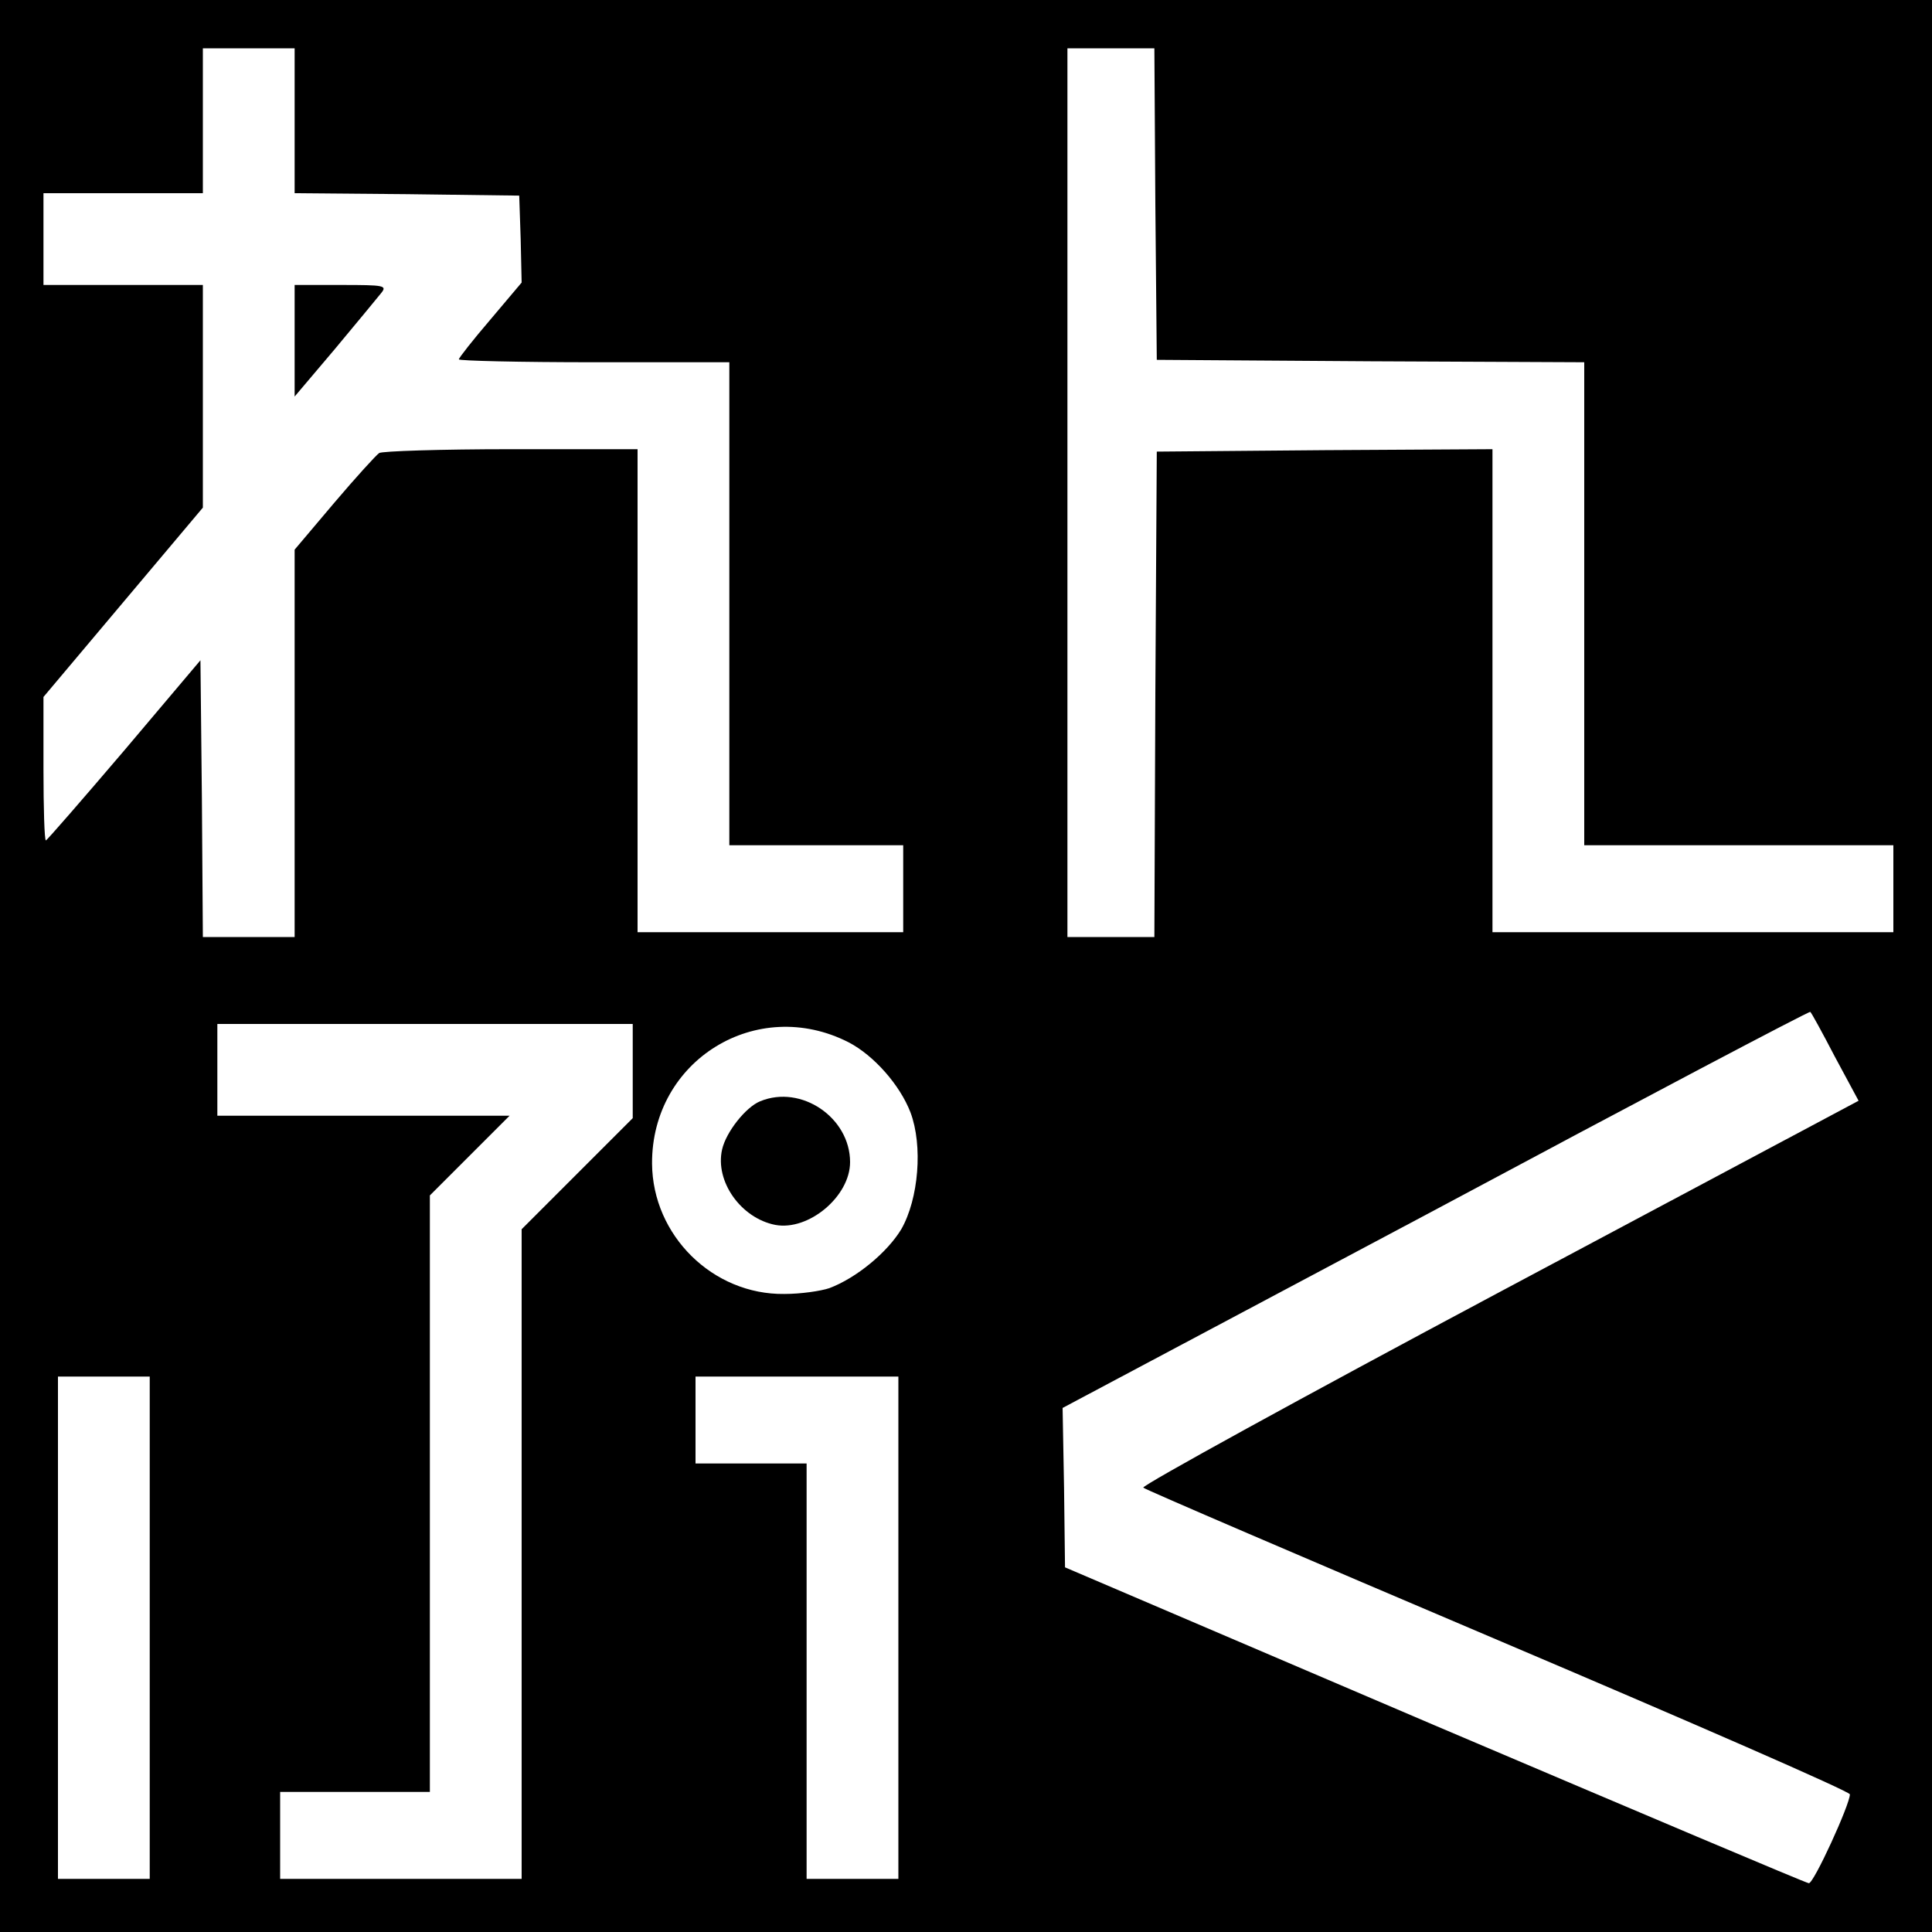 <?xml version="1.0" standalone="no"?>
<!DOCTYPE svg PUBLIC "-//W3C//DTD SVG 20010904//EN"
 "http://www.w3.org/TR/2001/REC-SVG-20010904/DTD/svg10.dtd">
<svg version="1.0" xmlns="http://www.w3.org/2000/svg"
 width="400pt" height="400pt" viewBox="0 0 400 400"
 preserveAspectRatio="xMidYMid meet">
<g transform="translate(0,400) scale(0.1,-0.1)"
fill="#000000" stroke="none">
<path d="M0 2000 l0 -2000 2000 0 2000 0 0 2000 0 2000 -2000 0 -2000 0 0
-2000z m610 1750 l0 -150 233 -2 232 -3 3 -90 2 -90 -65 -77 c-36 -42 -65 -79
-65 -82 0 -3 126 -6 280 -6 l280 0 0 -500 0 -500 180 0 180 0 0 -90 0 -90
-275 0 -275 0 0 500 0 500 -262 0 c-145 0 -268 -4 -273 -8 -6 -4 -48 -50 -93
-103 l-82 -97 0 -401 0 -401 -95 0 -95 0 -2 286 -3 287 -158 -187 c-87 -102
-160 -186 -162 -186 -3 0 -5 67 -5 148 l0 149 165 196 165 196 0 230 0 231
-165 0 -165 0 0 95 0 95 165 0 165 0 0 150 0 150 95 0 95 0 0 -150z m1782
-172 l3 -323 443 -3 442 -2 0 -500 0 -500 320 0 320 0 0 -90 0 -90 -415 0
-415 0 0 500 0 500 -347 -2 -348 -3 -3 -502 -2 -503 -90 0 -90 0 0 920 0 920
90 0 90 0 2 -322z m1407 -1766 l49 -91 -745 -397 c-409 -218 -740 -400 -736
-404 4 -4 335 -146 735 -316 400 -170 728 -313 728 -319 0 -21 -75 -185 -85
-184 -5 0 -354 148 -775 327 l-765 327 -2 165 -3 165 773 411 c424 227 773
411 775 409 2 -1 25 -43 51 -93z m-2489 -30 l0 -97 -115 -115 -115 -115 0
-672 0 -673 -250 0 -250 0 0 90 0 90 155 0 155 0 0 617 0 618 82 82 83 83
-303 0 -302 0 0 95 0 95 430 0 430 0 0 -98z m447 60 c52 -27 106 -88 128 -145
26 -69 17 -179 -19 -242 -29 -48 -93 -101 -149 -122 -18 -6 -59 -12 -93 -12
-148 -2 -273 121 -274 270 -1 214 217 348 407 251z m-1447 -1212 l0 -520 -95
0 -95 0 0 520 0 520 95 0 95 0 0 -520z m1550 0 l0 -520 -95 0 -95 0 0 430 0
430 -115 0 -115 0 0 90 0 90 210 0 210 0 0 -520z"/>
<path d="M610 3295 l0 -116 83 98 c45 54 88 106 96 116 13 16 7 17 -83 17
l-96 0 0 -115z"/>
<path d="M1574 1720 c-30 -12 -71 -64 -79 -100 -15 -66 39 -142 110 -156 69
-13 155 59 155 130 0 92 -101 161 -186 126z"/>
</g>
</svg>

